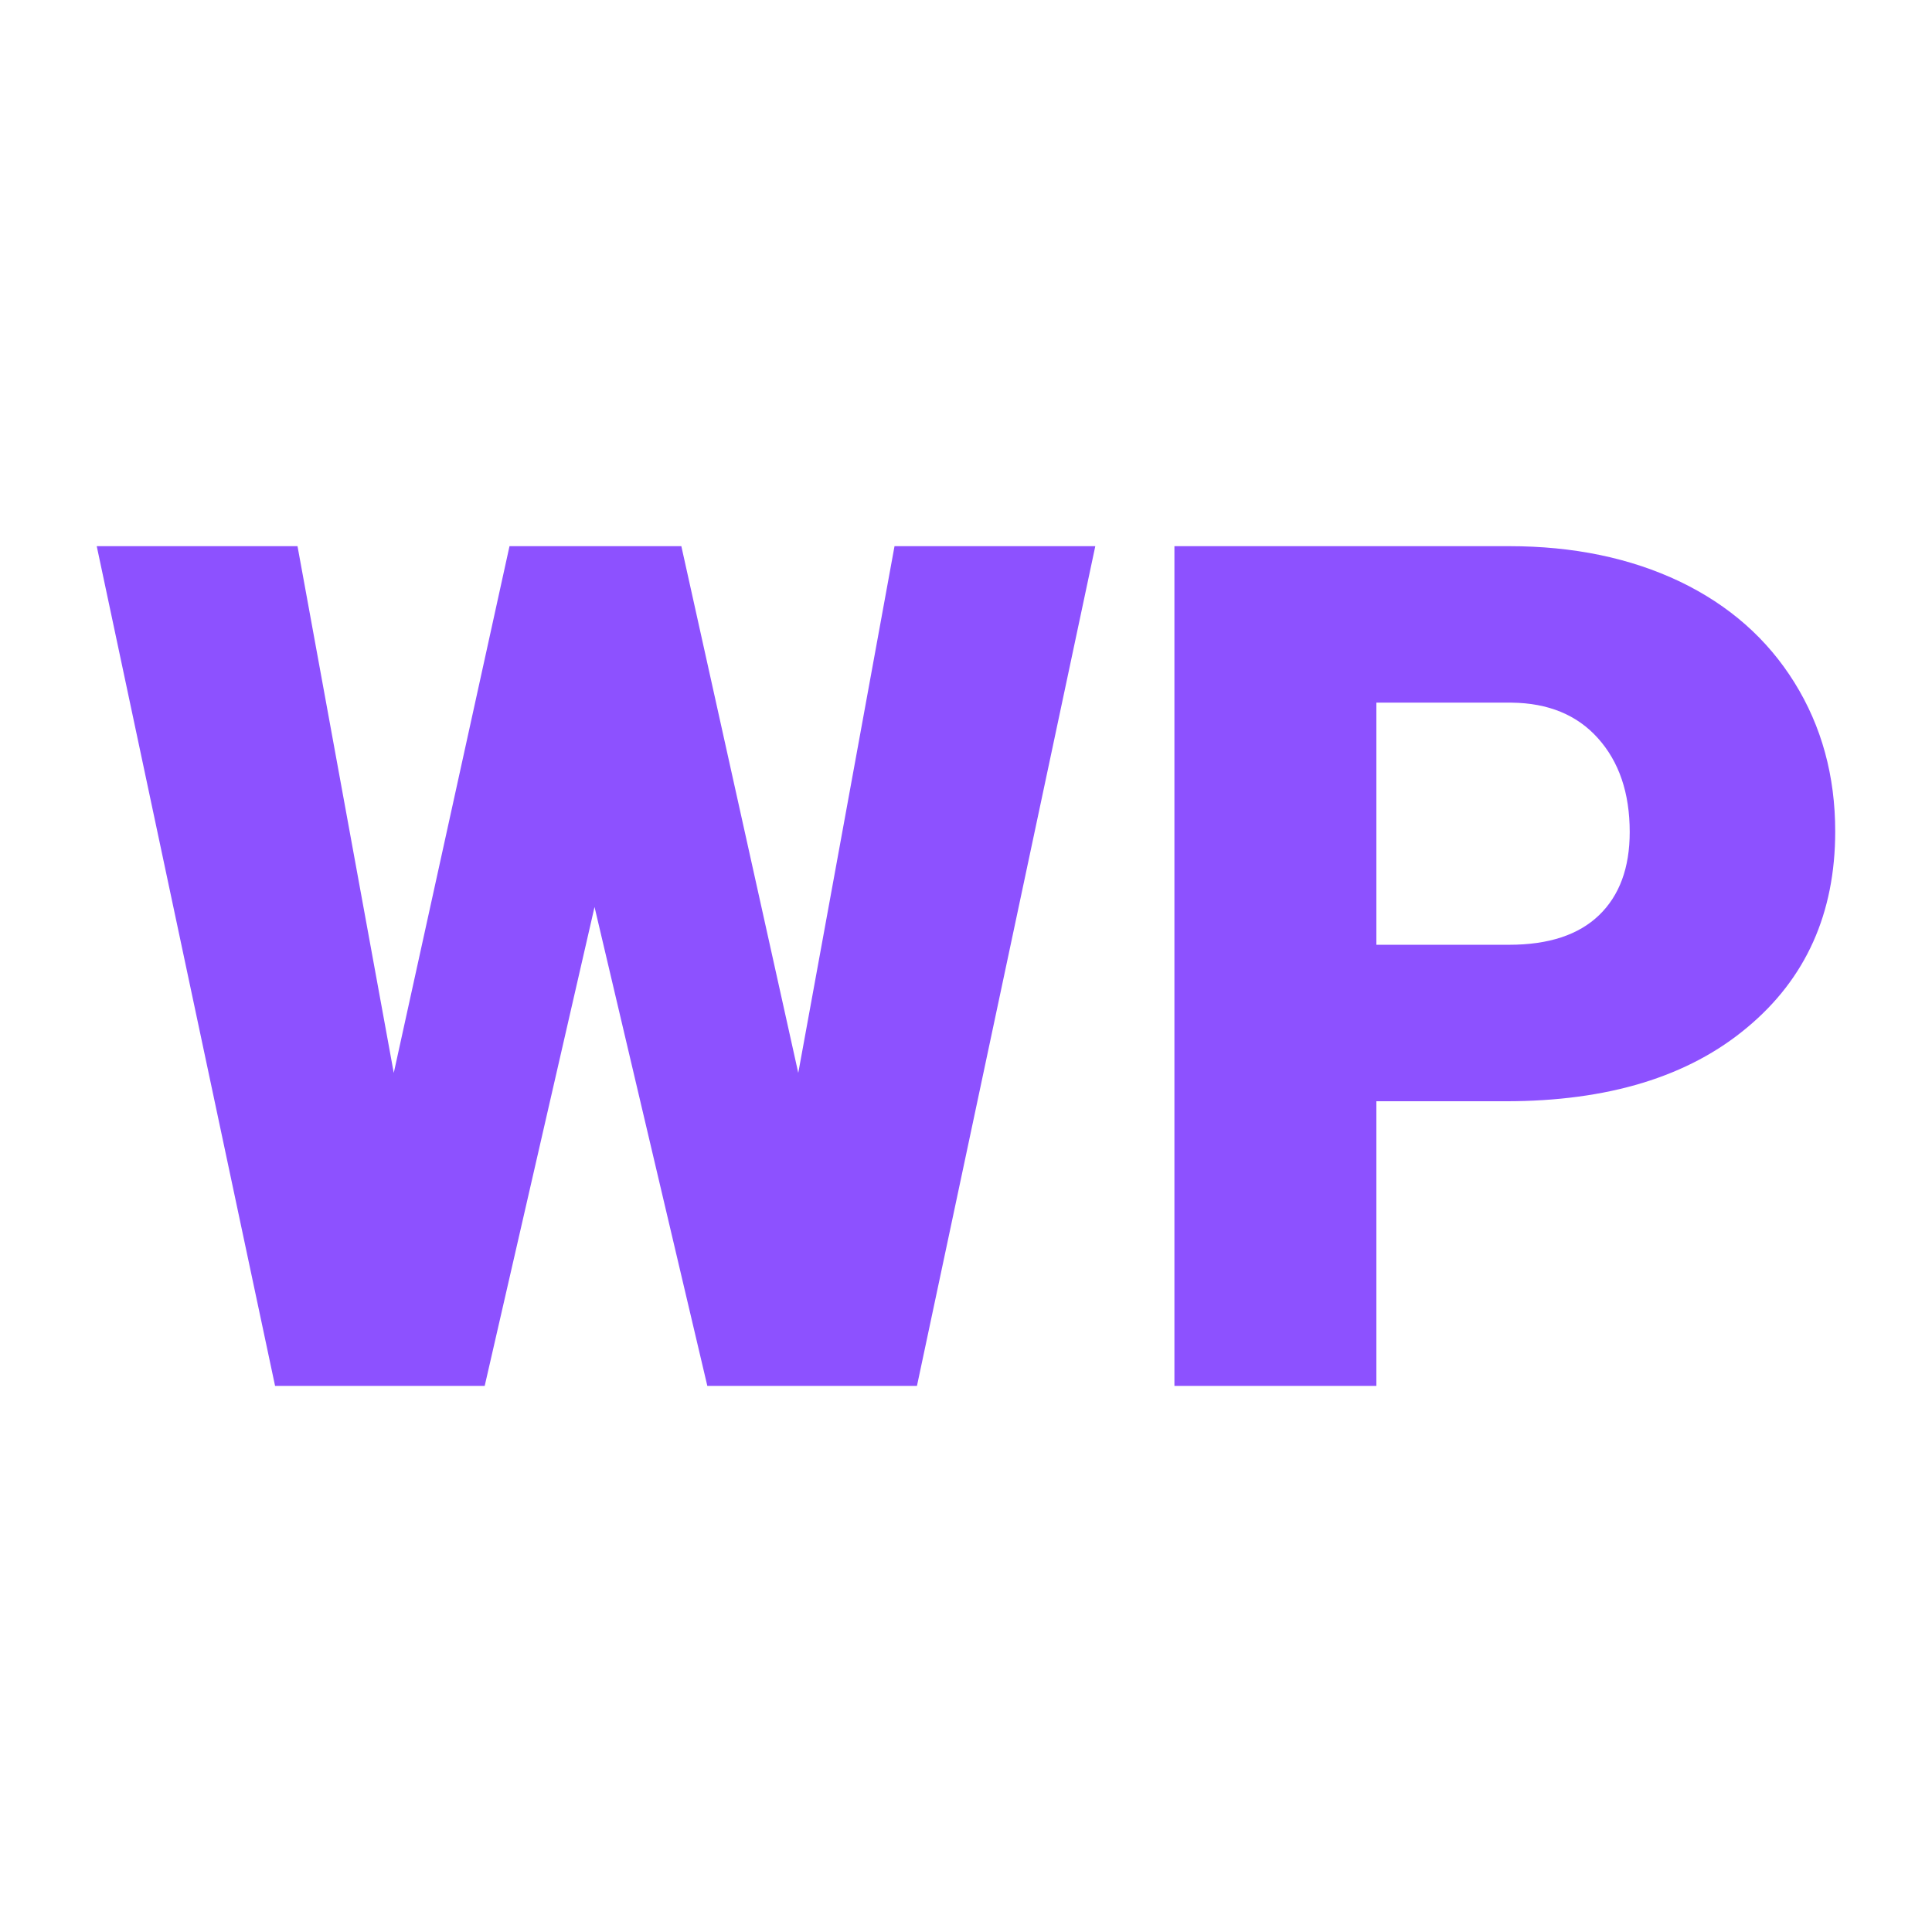 <svg xmlns="http://www.w3.org/2000/svg" version="1.1" xmlns:xlink="http://www.w3.org/1999/xlink" width="200" height="200"><svg xmlns="http://www.w3.org/2000/svg" version="1.1" xmlns:xlink="http://www.w3.org/1999/xlink" viewBox="0 0 200 200"><rect width="200" height="200" fill="url('#gradient')"></rect><defs><linearGradient id="SvgjsLinearGradient1040" gradientTransform="rotate(45 0.5 0.5)"><stop offset="0%" stop-color="#ffffff"></stop><stop offset="100%" stop-color="#ffffff"></stop></linearGradient></defs><g><g fill="#8d51ff" transform="matrix(6.113,0,0,6.113,8.73,143.466)" stroke="#c06a3e" stroke-width="0"><path d="M10.11-14.22L12.09-5.30L13.72-14.22L17.12-14.22L14.10 0L10.55 0L8.64-8.11L6.78 0L3.23 0L0.21-14.22L3.61-14.22L5.24-5.30L7.20-14.22L10.11-14.22ZM24.07-4.82L21.88-4.82L21.88 0L18.46 0L18.46-14.22L24.13-14.22Q25.76-14.22 27.02-13.62Q28.27-13.02 28.96-11.91Q29.65-10.80 29.65-9.39L29.65-9.39Q29.65-7.31 28.16-6.07Q26.67-4.82 24.07-4.82L24.07-4.82ZM21.88-11.57L21.88-7.47L24.13-7.47Q25.13-7.47 25.65-7.97Q26.17-8.47 26.17-9.38L26.17-9.38Q26.17-10.37 25.63-10.97Q25.10-11.56 24.17-11.57L24.17-11.57L21.88-11.57Z"></path></g></g></svg><style>@media (prefers-color-scheme: light) { :root { filter: none; } }
@media (prefers-color-scheme: dark) { :root { filter: none; } }
</style></svg>
